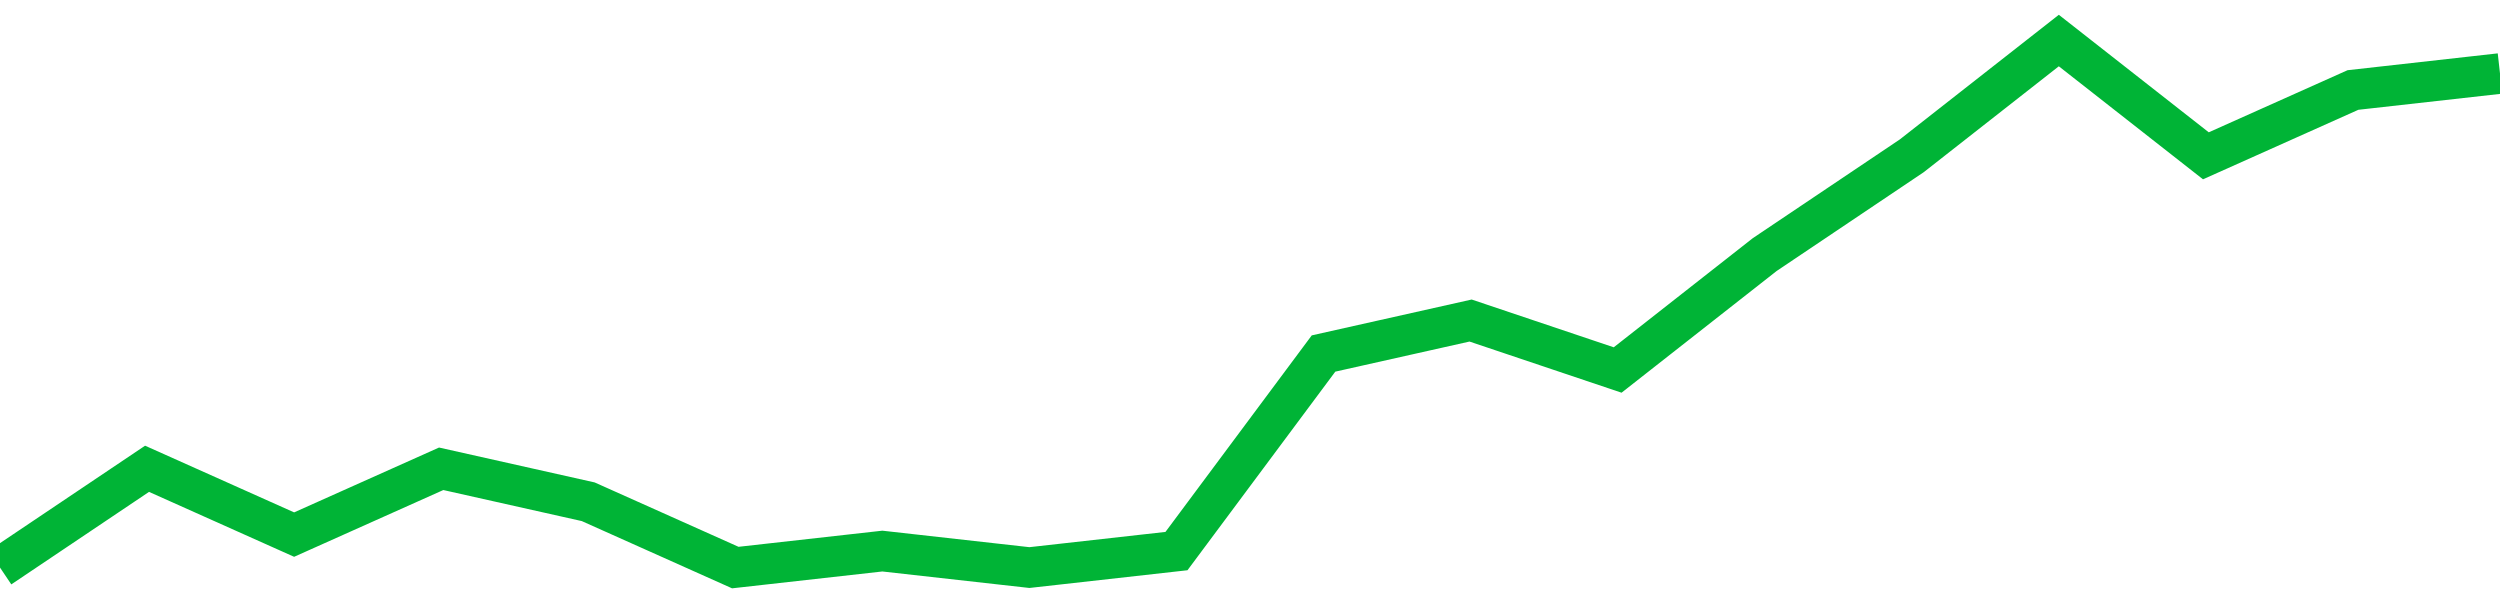 <!-- Generated with https://github.com/jxxe/sparkline/ --><svg viewBox="0 0 185 45" class="sparkline" xmlns="http://www.w3.org/2000/svg"><path class="sparkline--fill" d="M 0 42 L 0 42 L 10.882 34.69 L 21.765 39.56 L 32.647 34.69 L 43.529 37.13 L 54.412 42 L 65.294 40.78 L 76.176 42 L 87.059 40.78 L 97.941 26.16 L 108.824 23.72 L 119.706 27.38 L 130.588 18.84 L 141.471 11.53 L 152.353 3 L 163.235 11.53 L 174.118 6.66 L 185 5.44 V 45 L 0 45 Z" stroke="none" fill="none" ></path><path class="sparkline--line" d="M 0 42 L 0 42 L 10.882 34.69 L 21.765 39.56 L 32.647 34.69 L 43.529 37.13 L 54.412 42 L 65.294 40.78 L 76.176 42 L 87.059 40.78 L 97.941 26.16 L 108.824 23.72 L 119.706 27.38 L 130.588 18.84 L 141.471 11.53 L 152.353 3 L 163.235 11.53 L 174.118 6.66 L 185 5.44" fill="none" stroke-width="3" stroke="#00B436" ></path></svg>